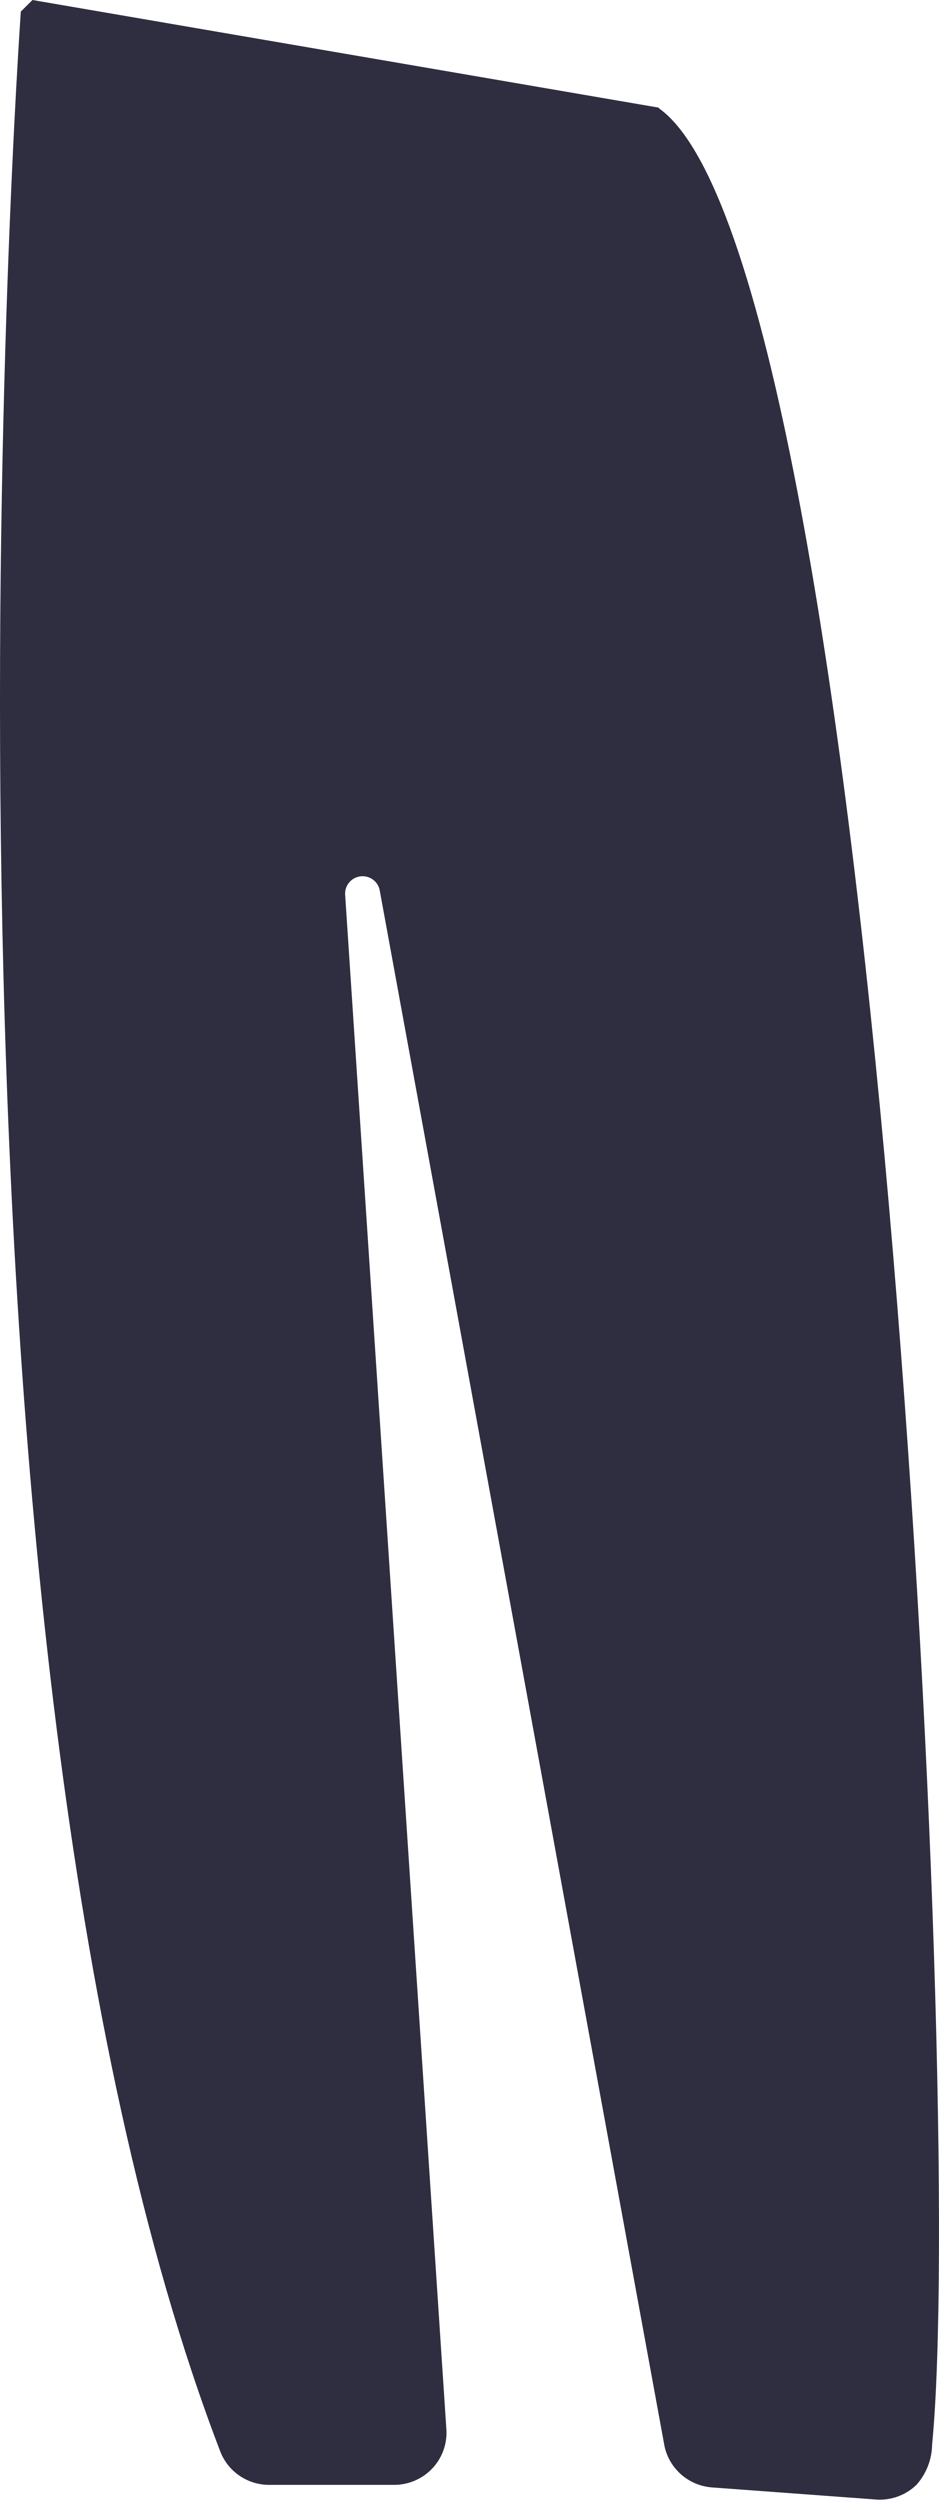 <?xml version="1.0" encoding="UTF-8"?> <svg xmlns="http://www.w3.org/2000/svg" width="133" height="354" viewBox="0 0 133 354" fill="none"> <path d="M124.623 353.944C124.44 353.944 124.257 353.938 124.073 353.925L100.83 352.212C99.237 352.088 97.726 351.458 96.52 350.416C95.314 349.373 94.476 347.973 94.129 346.421L53.771 126.007C53.638 125.397 53.276 124.861 52.761 124.507C52.245 124.152 51.613 124.006 50.993 124.097C50.373 124.188 49.811 124.51 49.42 124.998C49.03 125.485 48.84 126.103 48.889 126.724L63.219 343.892C63.3 344.907 63.168 345.928 62.833 346.889C62.498 347.851 61.966 348.734 61.271 349.481C60.577 350.229 59.734 350.825 58.797 351.233C57.859 351.641 56.847 351.852 55.824 351.852H38.124C36.631 351.852 35.173 351.405 33.94 350.568C32.707 349.731 31.756 348.543 31.213 347.16C-13.3 231.179 2.819 3.926 2.947 1.64L4.596 0L93.254 15.232L93.442 15.412C123.734 37.551 136.844 296.811 132.027 346.13C131.998 348.225 131.221 350.241 129.836 351.818C128.446 353.181 126.574 353.944 124.623 353.944Z" fill="#2F2E41"></path> </svg> 